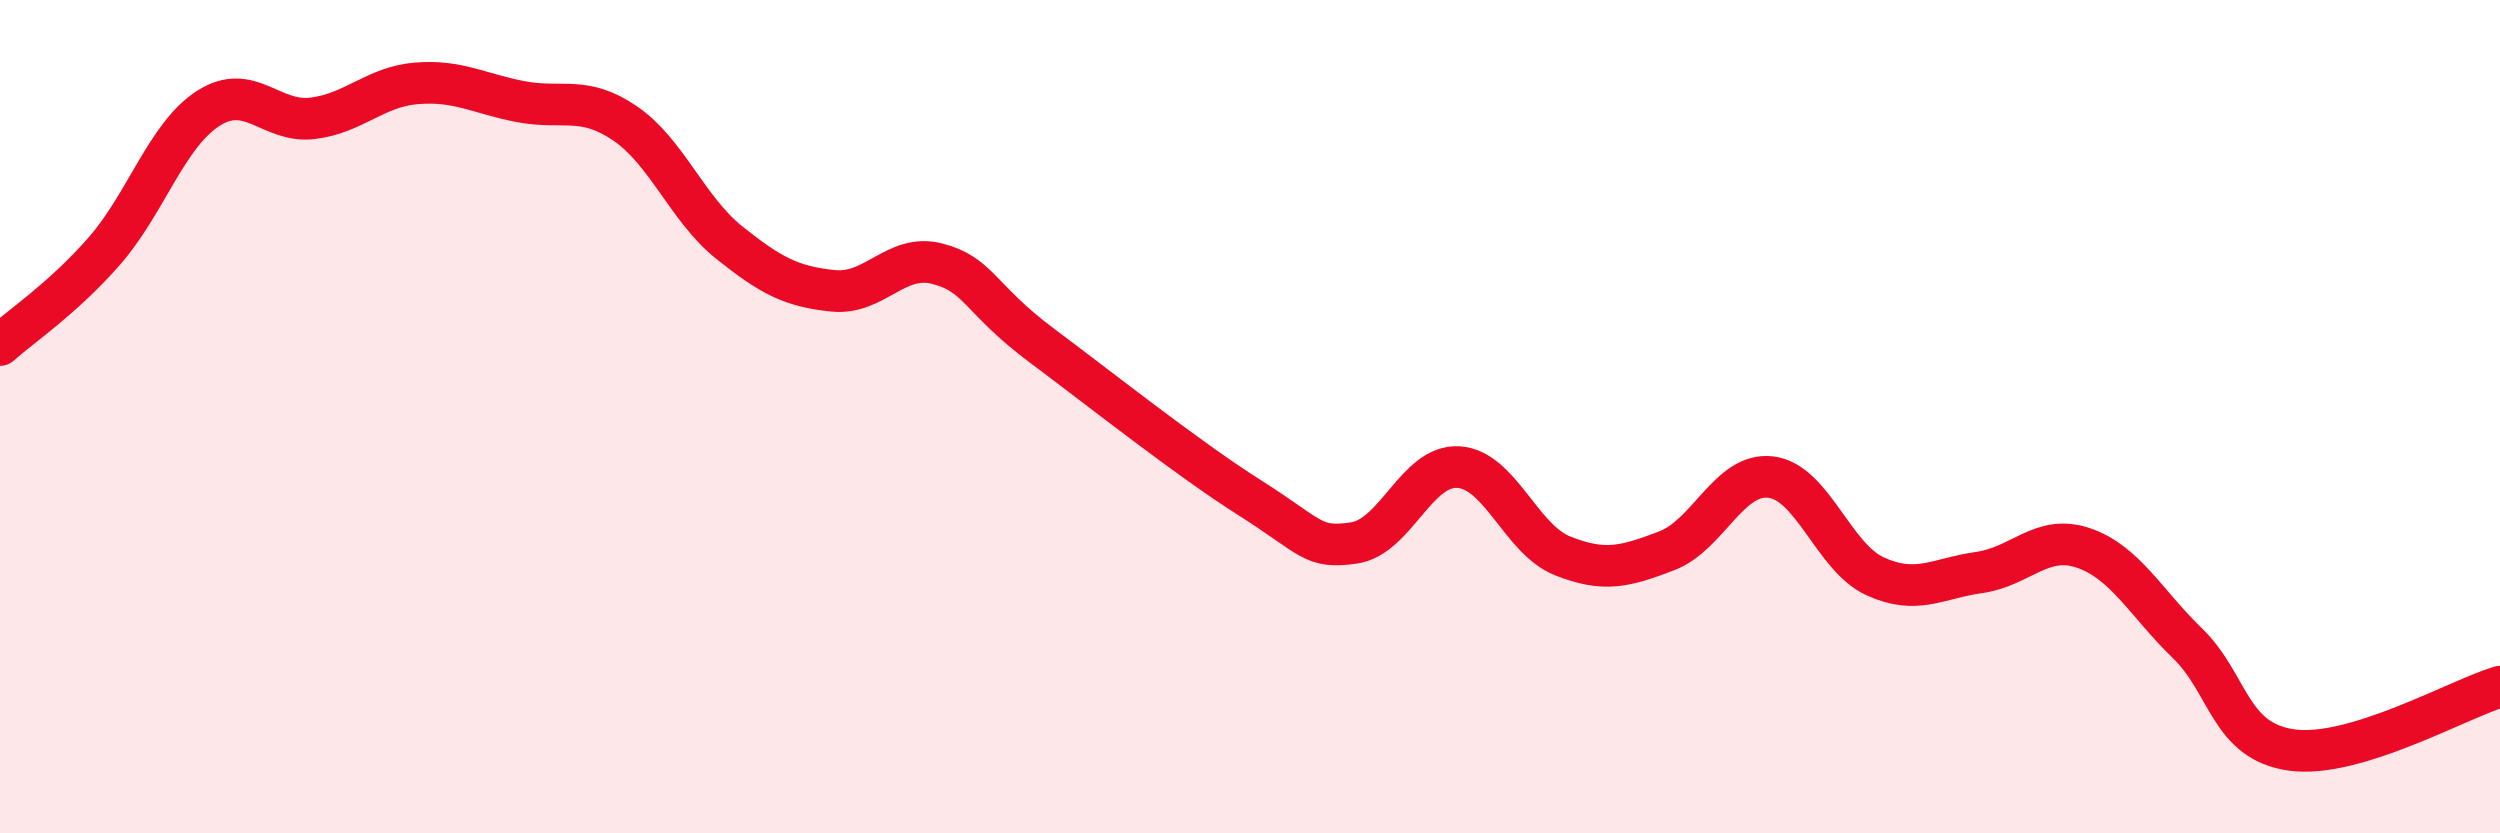 
    <svg width="60" height="20" viewBox="0 0 60 20" xmlns="http://www.w3.org/2000/svg">
      <path
        d="M 0,8.28 C 0.5,7.83 1.5,7.17 2.5,6.03 C 3.5,4.89 4,3.24 5,2.6 C 6,1.96 6.5,2.96 7.5,2.84 C 8.5,2.72 9,2.08 10,2 C 11,1.92 11.5,2.25 12.5,2.44 C 13.5,2.63 14,2.28 15,2.96 C 16,3.64 16.5,5.02 17.5,5.82 C 18.5,6.62 19,6.88 20,6.98 C 21,7.08 21.5,6.07 22.5,6.33 C 23.5,6.59 23.5,7.17 25,8.29 C 26.5,9.41 28.5,11 30,11.95 C 31.5,12.9 31.5,13.18 32.5,13.03 C 33.5,12.88 34,11.15 35,11.21 C 36,11.27 36.5,12.94 37.5,13.34 C 38.5,13.74 39,13.6 40,13.22 C 41,12.84 41.5,11.33 42.5,11.45 C 43.5,11.57 44,13.37 45,13.83 C 46,14.29 46.5,13.88 47.5,13.74 C 48.5,13.6 49,12.81 50,13.15 C 51,13.49 51.5,14.47 52.5,15.44 C 53.5,16.41 53.5,17.79 55,18 C 56.5,18.21 59,16.78 60,16.48L60 20L0 20Z"
        fill="#EB0A25"
        opacity="0.1"
        stroke-linecap="round"
        stroke-linejoin="round"
      />
      <path
        d="M 0,8.28 C 0.5,7.83 1.5,7.17 2.5,6.03 C 3.5,4.89 4,3.24 5,2.6 C 6,1.96 6.5,2.96 7.5,2.84 C 8.5,2.72 9,2.08 10,2 C 11,1.92 11.5,2.25 12.5,2.44 C 13.5,2.63 14,2.28 15,2.96 C 16,3.64 16.5,5.02 17.5,5.82 C 18.5,6.62 19,6.88 20,6.98 C 21,7.08 21.5,6.07 22.5,6.33 C 23.5,6.59 23.5,7.17 25,8.29 C 26.5,9.41 28.5,11 30,11.95 C 31.5,12.9 31.5,13.18 32.5,13.03 C 33.5,12.88 34,11.15 35,11.21 C 36,11.27 36.5,12.94 37.5,13.34 C 38.5,13.74 39,13.6 40,13.22 C 41,12.84 41.5,11.33 42.5,11.45 C 43.5,11.57 44,13.37 45,13.83 C 46,14.29 46.5,13.88 47.5,13.74 C 48.5,13.6 49,12.81 50,13.15 C 51,13.49 51.5,14.47 52.5,15.44 C 53.5,16.41 53.5,17.79 55,18 C 56.5,18.21 59,16.78 60,16.48"
        stroke="#EB0A25"
        stroke-width="1"
        fill="none"
        stroke-linecap="round"
        stroke-linejoin="round"
      />
    </svg>
  